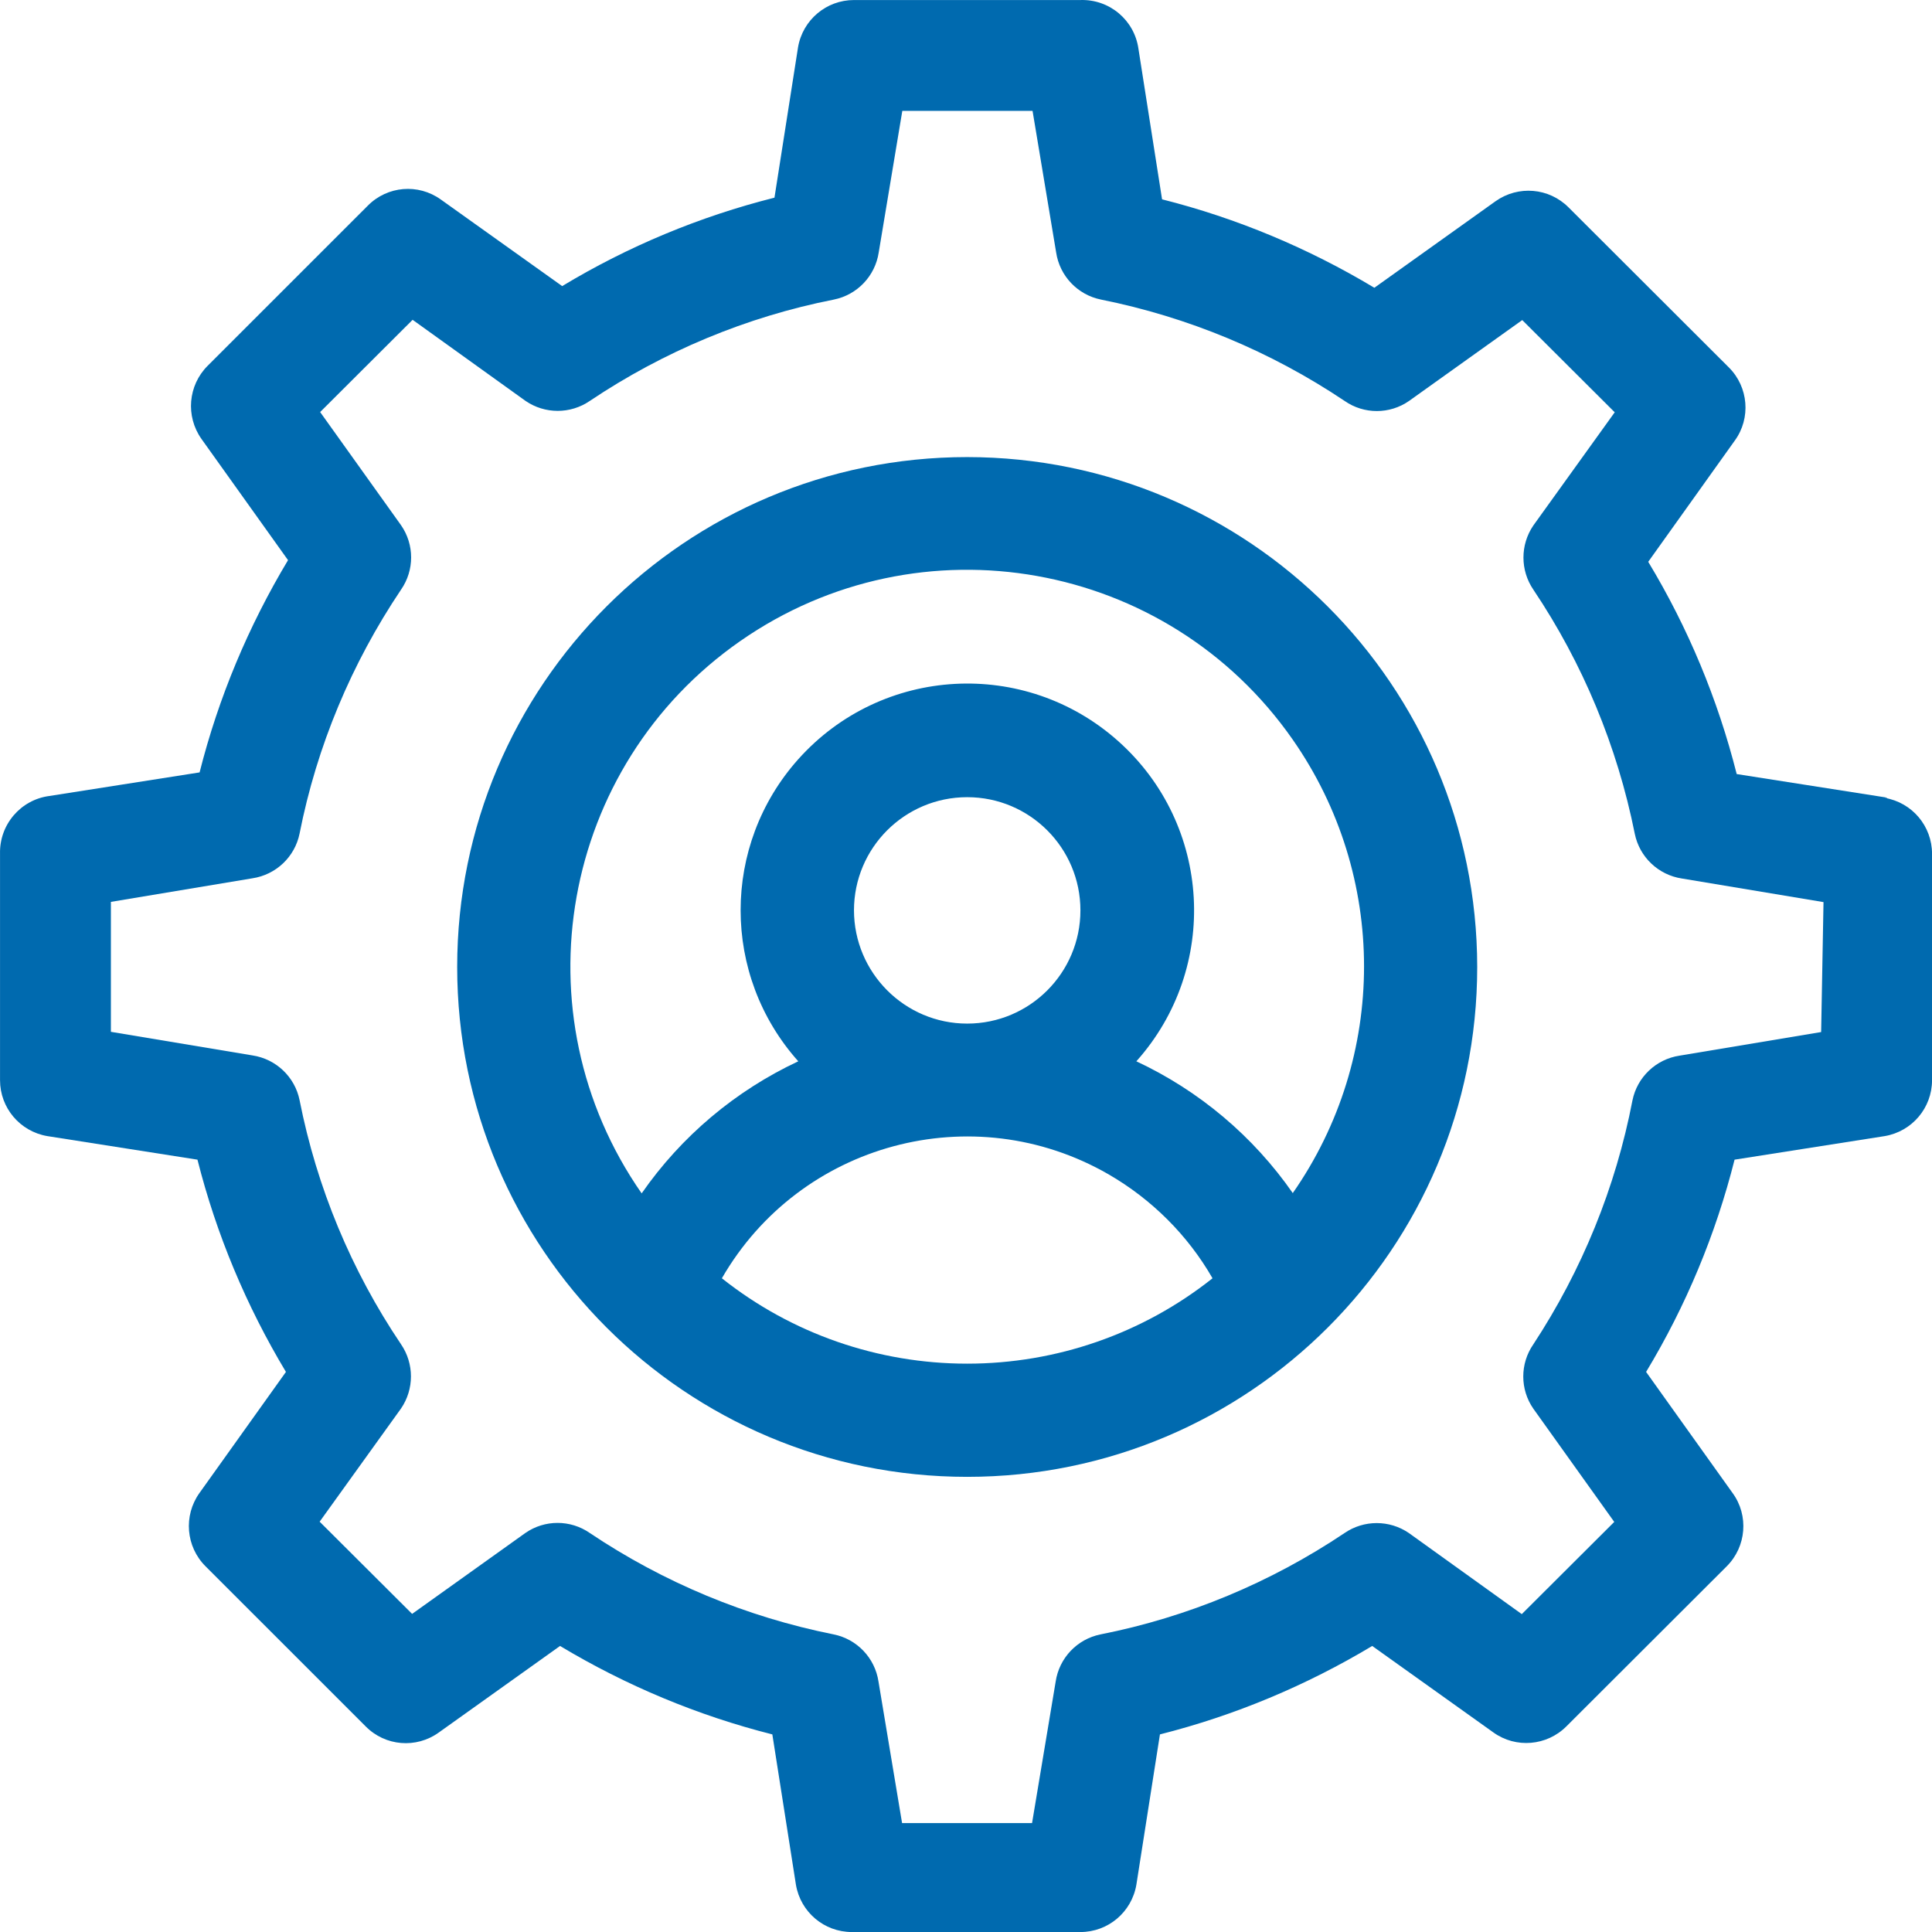 <svg width="58" height="58" viewBox="0 0 58 58" fill="none" xmlns="http://www.w3.org/2000/svg">
<path fill-rule="evenodd" clip-rule="evenodd" d="M29.036 13.722C20.58 13.722 13.725 20.576 13.725 29.029C13.725 37.483 20.58 44.336 29.036 44.336C37.492 44.336 44.347 37.483 44.347 29.029C44.34 20.576 37.492 13.729 29.036 13.722ZM29.036 40.938C26.359 40.938 23.767 40.039 21.671 38.375C24.015 34.311 29.206 32.909 33.278 35.253C34.574 36.003 35.657 37.079 36.401 38.375C34.305 40.039 31.713 40.938 29.036 40.938ZM25.637 27.33C25.637 25.454 27.159 23.932 29.036 23.932C30.913 23.932 32.435 25.454 32.435 27.33C32.435 29.206 30.913 30.729 29.036 30.729C27.159 30.729 25.637 29.199 25.637 27.323V27.33ZM38.816 35.826C37.626 34.113 36.005 32.746 34.114 31.861C36.621 29.058 36.38 24.76 33.575 22.254C30.771 19.747 26.472 19.988 23.965 22.792C21.657 25.376 21.657 29.277 23.965 31.861C22.075 32.746 20.453 34.113 19.263 35.826C15.503 30.431 16.827 23.004 22.223 19.245C27.62 15.485 35.048 16.809 38.809 22.204C41.663 26.296 41.663 31.727 38.809 35.819L38.816 35.826Z" fill="#006AAF"/>
<path fill-rule="evenodd" clip-rule="evenodd" d="M56.655 23.946L52.137 23.238C51.57 20.993 50.678 18.848 49.481 16.866L52.08 13.226C52.569 12.554 52.491 11.619 51.903 11.032L47.087 6.224C46.5 5.637 45.579 5.559 44.899 6.04L41.259 8.639C39.276 7.449 37.13 6.55 34.886 5.984L34.177 1.466C34.057 0.603 33.306 -0.027 32.435 0.001H25.637C24.808 0.001 24.1 0.596 23.958 1.417L23.25 5.934C21.005 6.5 18.859 7.393 16.877 8.589L13.236 5.991C12.557 5.502 11.629 5.58 11.041 6.175L6.233 10.982C5.645 11.57 5.567 12.497 6.048 13.177L8.647 16.816C7.458 18.799 6.558 20.944 5.992 23.188L1.481 23.896C0.617 24.009 -0.021 24.76 0.001 25.631V32.428C0.001 33.256 0.595 33.964 1.417 34.106L5.928 34.814C6.495 37.058 7.394 39.203 8.584 41.186L5.985 44.825C5.503 45.505 5.581 46.432 6.169 47.02L10.977 51.827C11.565 52.422 12.493 52.5 13.173 52.011L16.813 49.413C18.796 50.602 20.941 51.501 23.186 52.068L23.895 56.585C24.036 57.406 24.744 58.001 25.573 58.001H32.435C33.264 58.001 33.972 57.406 34.114 56.585L34.822 52.068C37.067 51.501 39.212 50.602 41.195 49.413L44.835 52.011C45.508 52.493 46.436 52.415 47.024 51.827L51.839 47.02C52.427 46.432 52.505 45.498 52.016 44.825L49.417 41.186C50.614 39.203 51.507 37.058 52.073 34.814L56.584 34.106C57.406 33.964 58.001 33.256 58.001 32.428V25.631C58.001 24.802 57.406 24.094 56.584 23.953H56.655V23.946ZM54.672 30.983L50.423 31.691C49.715 31.797 49.148 32.336 49.007 33.037C48.504 35.649 47.491 38.134 46.032 40.357C45.629 40.938 45.629 41.71 46.032 42.29L48.461 45.689L45.685 48.457L42.293 46.021C41.712 45.625 40.947 45.625 40.367 46.021C38.15 47.508 35.657 48.549 33.037 49.066C32.336 49.208 31.798 49.774 31.692 50.482L30.983 54.73H27.081L26.373 50.482C26.267 49.774 25.729 49.208 25.028 49.066C22.407 48.542 19.922 47.508 17.705 46.021C17.124 45.618 16.352 45.618 15.772 46.021L12.372 48.45L9.596 45.682L12.04 42.283C12.436 41.703 12.436 40.938 12.04 40.357C10.545 38.141 9.511 35.649 8.994 33.029C8.853 32.329 8.286 31.791 7.578 31.684L3.329 30.976V27.075L7.578 26.367C8.286 26.261 8.853 25.723 8.994 25.022C9.511 22.402 10.552 19.917 12.04 17.701C12.443 17.12 12.443 16.349 12.04 15.768L9.611 12.37L12.387 9.601L15.779 12.037C16.36 12.434 17.124 12.434 17.705 12.037C19.922 10.55 22.414 9.509 25.035 8.993C25.736 8.851 26.274 8.285 26.38 7.577L27.088 3.329H30.998L31.706 7.577C31.812 8.285 32.35 8.851 33.051 8.993C35.664 9.517 38.15 10.55 40.367 12.037C40.947 12.441 41.719 12.441 42.3 12.037L45.699 9.609L48.475 12.377L46.032 15.775C45.636 16.356 45.636 17.12 46.032 17.701C47.519 19.917 48.553 22.409 49.077 25.029C49.219 25.73 49.786 26.268 50.494 26.374L54.743 27.082L54.672 30.983Z" fill="#006AAF"/>
</svg>

